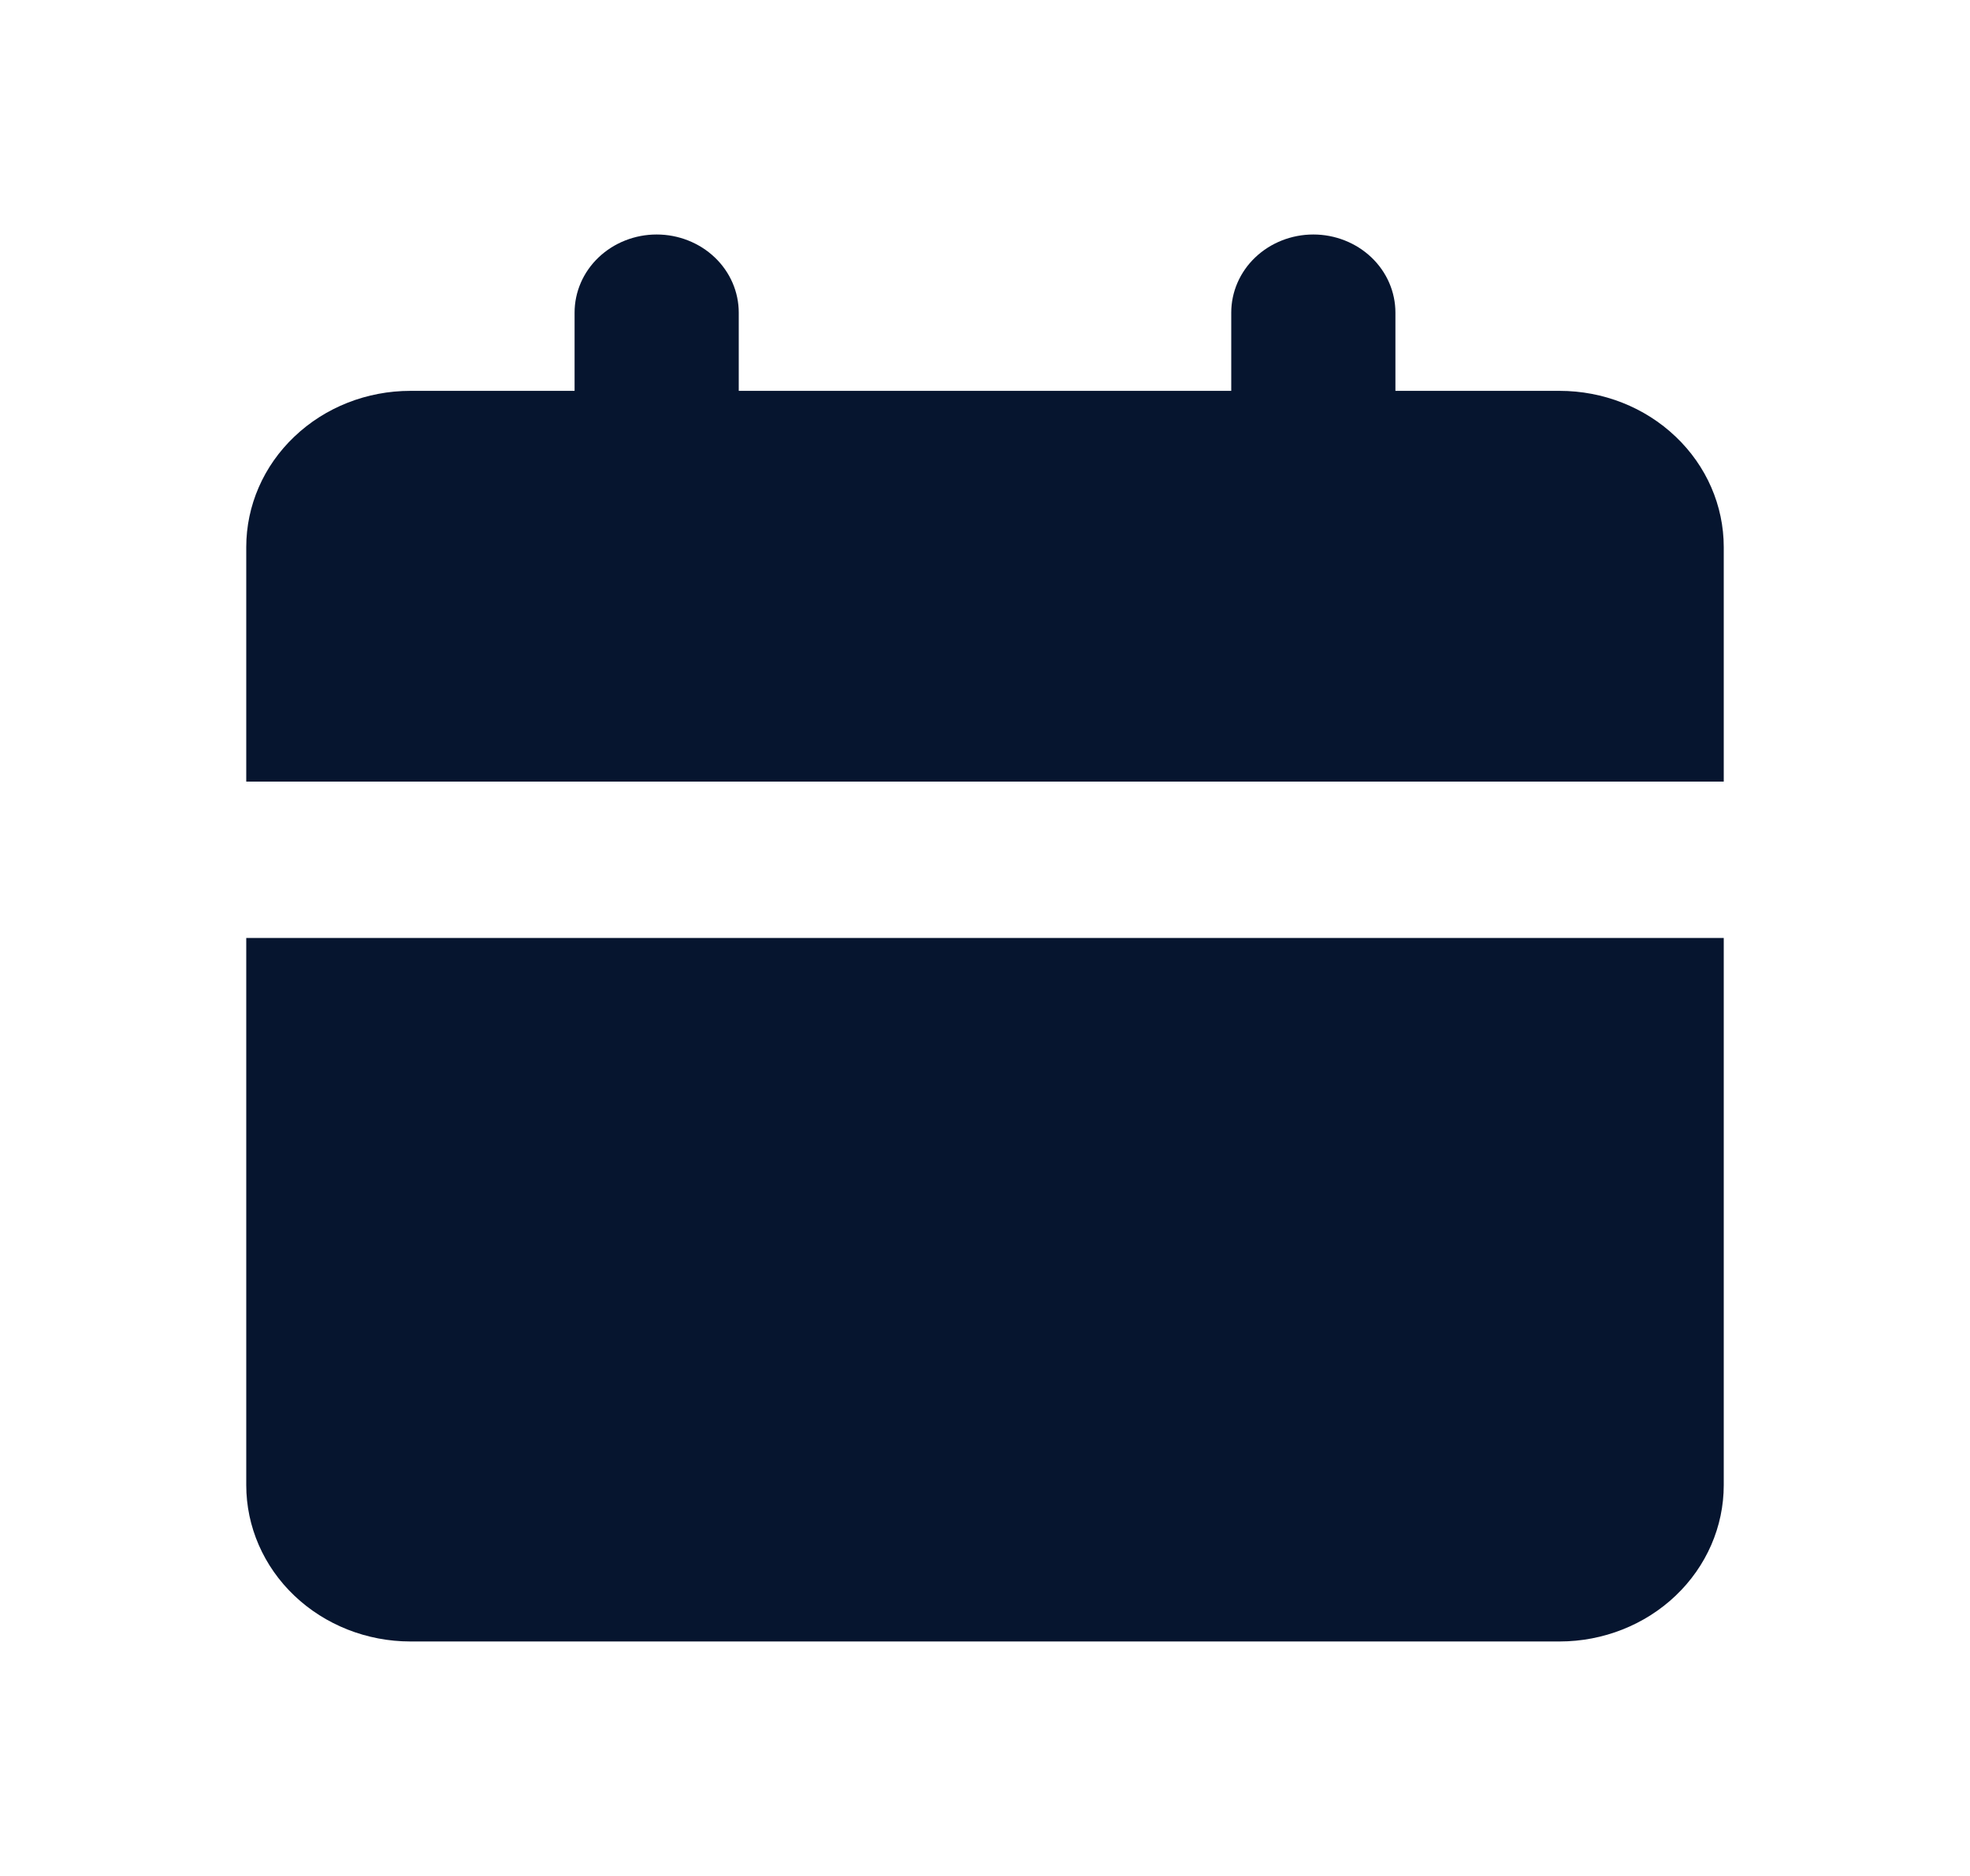 <svg width="21" height="20" viewBox="0 0 21 20" fill="none" xmlns="http://www.w3.org/2000/svg">
<path d="M18.375 10V15.833C18.375 16.275 18.191 16.699 17.862 17.012C17.534 17.324 17.089 17.5 16.625 17.5H4.375C3.911 17.5 3.466 17.324 3.138 17.012C2.809 16.699 2.625 16.275 2.625 15.833V10H18.375ZM14 2.5C14.232 2.5 14.455 2.588 14.619 2.744C14.783 2.9 14.875 3.112 14.875 3.333V4.167H16.625C17.089 4.167 17.534 4.342 17.862 4.655C18.191 4.967 18.375 5.391 18.375 5.833V8.333H2.625V5.833C2.625 5.391 2.809 4.967 3.138 4.655C3.466 4.342 3.911 4.167 4.375 4.167H6.125V3.333C6.125 3.112 6.217 2.9 6.381 2.744C6.545 2.588 6.768 2.5 7 2.5C7.232 2.5 7.455 2.588 7.619 2.744C7.783 2.9 7.875 3.112 7.875 3.333V4.167H13.125V3.333C13.125 3.112 13.217 2.9 13.381 2.744C13.545 2.588 13.768 2.5 14 2.5Z" fill="#06152F"/>
</svg>
